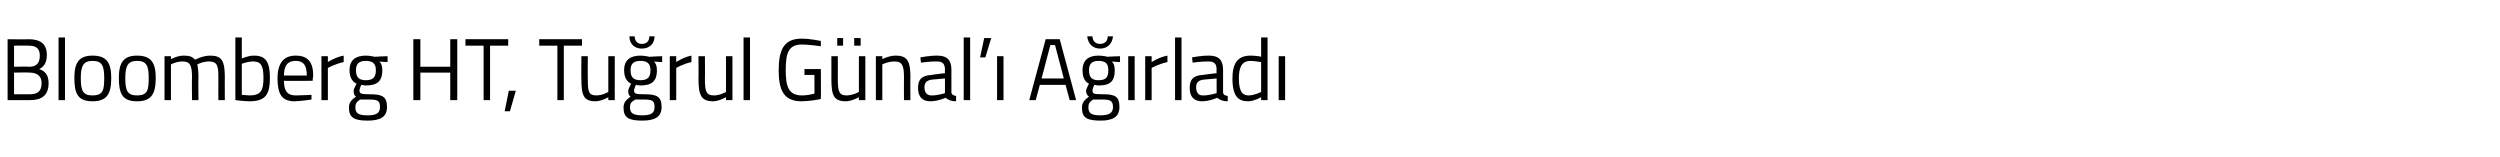 <?xml version="1.0" standalone="no"?><!DOCTYPE svg PUBLIC "-//W3C//DTD SVG 1.1//EN" "http://www.w3.org/Graphics/SVG/1.1/DTD/svg11.dtd"><svg xmlns="http://www.w3.org/2000/svg" version="1.1" width="427px" height="26.8px" viewBox="0 -2 427 26.8" style="top:-2px">  <desc>Bloomberg HT, Tuğrul Günal ı Ağırladı</desc>  <defs/>  <g id="Polygon288217">    <path d="M 4.9 4.7 C 6.9 4.7 8 5.5 8 7.4 C 8 8.7 7.5 9.4 6.7 9.8 C 7.6 10.1 8.3 10.7 8.3 12.2 C 8.3 14.4 7 15.1 5.1 15.1 C 5.13 15.12 1.3 15.1 1.3 15.1 L 1.3 4.7 C 1.3 4.7 4.94 4.75 4.9 4.7 Z M 2.4 10.4 L 2.4 14.1 C 2.4 14.1 5.09 14.11 5.1 14.1 C 6.3 14.1 7.1 13.7 7.1 12.2 C 7.1 10.6 5.8 10.4 5 10.4 C 5.01 10.35 2.4 10.4 2.4 10.4 Z M 2.4 5.8 L 2.4 9.4 C 2.4 9.4 5 9.35 5 9.4 C 6.3 9.4 6.8 8.7 6.8 7.5 C 6.8 6.3 6.2 5.8 4.9 5.8 C 4.9 5.76 2.4 5.8 2.4 5.8 Z M 10 4.4 L 11.1 4.4 L 11.1 15.1 L 10 15.1 L 10 4.4 Z M 19 11.3 C 19 14 18.3 15.3 15.8 15.3 C 13.3 15.3 12.7 14 12.7 11.3 C 12.7 8.7 13.5 7.5 15.8 7.5 C 18.2 7.5 19 8.7 19 11.3 Z M 17.8 11.3 C 17.8 9.2 17.4 8.4 15.8 8.4 C 14.3 8.4 13.8 9.2 13.8 11.3 C 13.8 13.4 14.1 14.3 15.8 14.3 C 17.6 14.3 17.8 13.4 17.8 11.3 Z M 26.6 11.3 C 26.6 14 25.9 15.3 23.4 15.3 C 20.9 15.3 20.3 14 20.3 11.3 C 20.3 8.7 21.1 7.5 23.4 7.5 C 25.8 7.5 26.6 8.7 26.6 11.3 Z M 25.4 11.3 C 25.4 9.2 25 8.4 23.4 8.4 C 21.9 8.4 21.4 9.2 21.4 11.3 C 21.4 13.4 21.7 14.3 23.4 14.3 C 25.2 14.3 25.4 13.4 25.4 11.3 Z M 28.1 15.1 L 28.1 7.6 L 29.2 7.6 L 29.2 8.1 C 29.2 8.1 30.33 7.48 31.4 7.5 C 32.4 7.5 32.9 7.7 33.3 8.2 C 33.3 8.2 34.6 7.5 35.9 7.5 C 37.9 7.5 38.4 8.4 38.4 11.2 C 38.38 11.16 38.4 15.1 38.4 15.1 L 37.3 15.1 C 37.3 15.1 37.28 11.19 37.3 11.2 C 37.3 9.2 37.1 8.5 35.7 8.5 C 34.6 8.5 33.7 9 33.7 9 C 33.8 9.4 33.9 10.3 33.9 11.2 C 33.85 11.22 33.9 15.1 33.9 15.1 L 32.8 15.1 C 32.8 15.1 32.75 11.25 32.8 11.3 C 32.8 9.2 32.5 8.5 31.2 8.5 C 30.16 8.48 29.2 9 29.2 9 L 29.2 15.1 L 28.1 15.1 Z M 46.1 11.3 C 46.1 14.2 45.3 15.3 42.6 15.3 C 41.8 15.3 40.2 15.1 40.2 15.1 C 40.19 15.11 40.2 4.4 40.2 4.4 L 41.3 4.4 L 41.3 8 C 41.3 8 42.39 7.48 43.4 7.5 C 45.4 7.5 46.1 8.6 46.1 11.3 Z M 45 11.3 C 45 9.3 44.6 8.5 43.3 8.5 C 42.31 8.48 41.3 8.9 41.3 8.9 L 41.3 14.2 C 41.3 14.2 42.23 14.27 42.6 14.3 C 44.6 14.3 45 13.4 45 11.3 Z M 53.2 14.2 L 53.2 15 C 53.2 15 51.53 15.27 50.3 15.3 C 48.1 15.3 47.4 14 47.4 11.4 C 47.4 8.6 48.6 7.5 50.5 7.5 C 52.5 7.5 53.5 8.5 53.5 11 C 53.45 10.99 53.4 11.8 53.4 11.8 C 53.4 11.8 48.54 11.84 48.5 11.8 C 48.5 13.4 49 14.3 50.5 14.3 C 51.57 14.29 53.2 14.2 53.2 14.2 Z M 52.4 10.9 C 52.4 9.1 51.8 8.4 50.5 8.4 C 49.2 8.4 48.5 9.1 48.5 10.9 C 48.5 10.9 52.4 10.9 52.4 10.9 Z M 54.9 7.6 L 56 7.6 L 56 8.6 C 56 8.6 57.3 7.75 58.7 7.5 C 58.7 7.5 58.7 8.6 58.7 8.6 C 57.33 8.88 56 9.6 56 9.6 L 56 15.1 L 54.9 15.1 L 54.9 7.6 Z M 59.6 16.4 C 59.6 15.5 60 15.1 60.8 14.5 C 60.5 14.3 60.4 14 60.4 13.5 C 60.4 13.2 60.9 12.3 60.9 12.3 C 60.3 12 59.7 11.4 59.7 10 C 59.7 8.2 60.8 7.5 62.5 7.5 C 63.2 7.5 64 7.7 64 7.7 C 64 7.67 66.2 7.6 66.2 7.6 L 66.2 8.6 C 66.2 8.6 64.77 8.54 64.8 8.5 C 65.1 8.8 65.3 9.2 65.3 10 C 65.3 12 64.3 12.6 62.4 12.6 C 62.3 12.6 61.9 12.5 61.7 12.5 C 61.7 12.5 61.4 13.2 61.4 13.4 C 61.4 14 61.6 14.1 63.2 14.1 C 65.3 14.1 66.1 14.5 66.1 16.3 C 66.1 18 64.9 18.6 62.8 18.6 C 60.5 18.6 59.6 18.1 59.6 16.4 Z M 61.5 15 C 60.9 15.4 60.7 15.7 60.7 16.3 C 60.7 17.3 61.1 17.7 62.8 17.7 C 64.3 17.7 64.9 17.3 64.9 16.3 C 64.9 15.2 64.5 15 63.1 15 C 62.6 15 61.5 15 61.5 15 Z M 64.2 10 C 64.2 8.9 63.7 8.4 62.5 8.4 C 61.3 8.4 60.8 8.9 60.8 10 C 60.8 11.2 61.3 11.7 62.5 11.7 C 63.7 11.7 64.2 11.2 64.2 10 Z M 76.9 10.4 L 71.8 10.4 L 71.8 15.1 L 70.6 15.1 L 70.6 4.7 L 71.8 4.7 L 71.8 9.4 L 76.9 9.4 L 76.9 4.7 L 78.1 4.7 L 78.1 15.1 L 76.9 15.1 L 76.9 10.4 Z M 79.5 4.7 L 86.8 4.7 L 86.8 5.8 L 83.7 5.8 L 83.7 15.1 L 82.6 15.1 L 82.6 5.8 L 79.5 5.8 L 79.5 4.7 Z M 86.9 13.5 L 88.1 13.5 L 87.1 17 L 86.2 17 L 86.9 13.5 Z M 92.1 4.7 L 99.4 4.7 L 99.4 5.8 L 96.3 5.8 L 96.3 15.1 L 95.2 15.1 L 95.2 5.8 L 92.1 5.8 L 92.1 4.7 Z M 105 7.6 L 105 15.1 L 103.9 15.1 L 103.9 14.6 C 103.9 14.6 102.82 15.27 101.7 15.3 C 99.7 15.3 99.3 14.3 99.3 11.5 C 99.27 11.54 99.3 7.6 99.3 7.6 L 100.4 7.6 C 100.4 7.6 100.37 11.53 100.4 11.5 C 100.4 13.6 100.5 14.3 101.9 14.3 C 103 14.27 103.9 13.7 103.9 13.7 L 103.9 7.6 L 105 7.6 Z M 106.5 16.4 C 106.5 15.5 106.9 15.1 107.7 14.5 C 107.4 14.3 107.3 14 107.3 13.5 C 107.3 13.2 107.8 12.3 107.8 12.3 C 107.2 12 106.6 11.4 106.6 10 C 106.6 8.2 107.7 7.5 109.4 7.5 C 110.1 7.5 110.9 7.7 110.9 7.7 C 110.91 7.67 113.1 7.6 113.1 7.6 L 113.1 8.6 C 113.1 8.6 111.69 8.54 111.7 8.5 C 112 8.8 112.2 9.2 112.2 10 C 112.2 12 111.2 12.6 109.3 12.6 C 109.2 12.6 108.8 12.5 108.6 12.5 C 108.6 12.5 108.3 13.2 108.3 13.4 C 108.3 14 108.5 14.1 110.1 14.1 C 112.2 14.1 113 14.5 113 16.3 C 113 18 111.8 18.6 109.7 18.6 C 107.4 18.6 106.5 18.1 106.5 16.4 Z M 108.5 15 C 107.8 15.4 107.6 15.7 107.6 16.3 C 107.6 17.3 108.1 17.7 109.7 17.7 C 111.2 17.7 111.8 17.3 111.8 16.3 C 111.8 15.2 111.4 15 110 15 C 109.5 15 108.5 15 108.5 15 Z M 111.1 10 C 111.1 8.9 110.6 8.4 109.4 8.4 C 108.2 8.4 107.7 8.9 107.7 10 C 107.7 11.2 108.2 11.7 109.4 11.7 C 110.6 11.7 111.1 11.2 111.1 10 Z M 108.4 4.2 C 108.4 5 108.9 5.5 109.6 5.5 C 110.5 5.5 110.9 5 110.9 4.2 C 110.9 4.2 111.8 4.2 111.8 4.2 C 111.8 5.4 111 6.3 109.6 6.3 C 108.3 6.3 107.5 5.4 107.5 4.2 C 107.5 4.2 108.4 4.2 108.4 4.2 Z M 114.4 7.6 L 115.5 7.6 L 115.5 8.6 C 115.5 8.6 116.73 7.75 118.1 7.5 C 118.1 7.5 118.1 8.6 118.1 8.6 C 116.76 8.88 115.5 9.6 115.5 9.6 L 115.5 15.1 L 114.4 15.1 L 114.4 7.6 Z M 125.1 7.6 L 125.1 15.1 L 124 15.1 L 124 14.6 C 124 14.6 122.89 15.27 121.8 15.3 C 119.8 15.3 119.3 14.3 119.3 11.5 C 119.33 11.54 119.3 7.6 119.3 7.6 L 120.4 7.6 C 120.4 7.6 120.43 11.53 120.4 11.5 C 120.4 13.6 120.6 14.3 122 14.3 C 123.06 14.27 124 13.7 124 13.7 L 124 7.6 L 125.1 7.6 Z M 127 4.4 L 128.1 4.4 L 128.1 15.1 L 127 15.1 L 127 4.4 Z M 137.4 9.8 L 140.2 9.8 C 140.2 9.8 140.24 14.91 140.2 14.9 C 139.9 15 138.1 15.3 136.9 15.3 C 133.8 15.3 133 13.3 133 10 C 133 6.5 133.9 4.6 136.9 4.6 C 138.45 4.6 140.2 5 140.2 5 L 140.2 5.9 C 140.2 5.9 138.38 5.63 137 5.6 C 134.7 5.6 134.2 7 134.2 10 C 134.2 12.8 134.7 14.3 137 14.3 C 137.8 14.3 138.7 14.1 139.1 14 C 139.13 14.05 139.1 10.8 139.1 10.8 L 137.4 10.8 L 137.4 9.8 Z M 146.7 7.6 L 146.7 13.7 C 146.7 13.7 145.74 14.27 144.6 14.3 C 143.3 14.3 143.1 13.6 143.1 11.5 C 143.11 11.52 143.1 7.6 143.1 7.6 L 142 7.6 C 142 7.6 142 11.54 142 11.5 C 142 14.3 142.4 15.3 144.5 15.3 C 145.56 15.27 146.7 14.6 146.7 14.6 L 146.7 15.1 L 147.8 15.1 L 147.8 7.6 L 146.7 7.6 Z M 143 4.5 L 144 4.5 L 144 5.8 L 143 5.8 L 143 4.5 Z M 145.9 4.5 L 147 4.5 L 147 5.8 L 145.9 5.8 L 145.9 4.5 Z M 149.6 15.1 L 149.6 7.6 L 150.7 7.6 L 150.7 8.1 C 150.7 8.1 151.88 7.48 153 7.5 C 155 7.5 155.5 8.5 155.5 11.2 C 155.46 11.16 155.5 15.1 155.5 15.1 L 154.4 15.1 C 154.4 15.1 154.37 11.19 154.4 11.2 C 154.4 9.2 154.1 8.5 152.8 8.5 C 151.72 8.48 150.7 9 150.7 9 L 150.7 15.1 L 149.6 15.1 Z M 162.5 13.7 C 162.5 14.2 162.9 14.3 163.3 14.4 C 163.3 14.4 163.3 15.3 163.3 15.3 C 162.5 15.3 162 15.1 161.5 14.7 C 161.5 14.7 160.2 15.3 158.9 15.3 C 157.5 15.3 156.8 14.5 156.8 13 C 156.8 11.5 157.5 10.9 159.1 10.8 C 159.06 10.76 161.4 10.5 161.4 10.5 C 161.4 10.5 161.37 9.89 161.4 9.9 C 161.4 8.8 160.9 8.5 160 8.5 C 159.02 8.46 157.3 8.7 157.3 8.7 L 157.2 7.8 C 157.2 7.8 158.84 7.48 160.1 7.5 C 161.8 7.5 162.5 8.3 162.5 9.9 C 162.5 9.9 162.5 13.7 162.5 13.7 Z M 159.2 11.6 C 158.3 11.7 157.9 12.1 157.9 12.9 C 157.9 13.8 158.3 14.3 159.1 14.3 C 160.15 14.33 161.4 13.9 161.4 13.9 L 161.4 11.4 C 161.4 11.4 159.2 11.6 159.2 11.6 Z M 164.6 4.4 L 165.7 4.4 L 165.7 15.1 L 164.6 15.1 L 164.6 4.4 Z M 168.1 4.5 L 169.3 4.5 L 168.3 7.8 L 167.4 7.8 L 168.1 4.5 Z M 170.3 7.6 L 171.4 7.6 L 171.4 15.1 L 170.3 15.1 L 170.3 7.6 Z M 178.6 4.7 L 181 4.7 L 183.8 15.1 L 182.7 15.1 L 182 12.5 L 177.6 12.5 L 176.9 15.1 L 175.8 15.1 L 178.6 4.7 Z M 177.9 11.4 L 181.7 11.4 L 180.2 5.7 L 179.4 5.7 L 177.9 11.4 Z M 184.8 16.4 C 184.8 15.5 185.2 15.1 186 14.5 C 185.7 14.3 185.5 14 185.5 13.5 C 185.5 13.2 186 12.3 186 12.3 C 185.4 12 184.9 11.4 184.9 10 C 184.9 8.2 186 7.5 187.6 7.5 C 188.4 7.5 189.2 7.7 189.2 7.7 C 189.16 7.67 191.3 7.6 191.3 7.6 L 191.3 8.6 C 191.3 8.6 189.93 8.54 189.9 8.5 C 190.2 8.8 190.4 9.2 190.4 10 C 190.4 12 189.5 12.6 187.6 12.6 C 187.4 12.6 187 12.5 186.9 12.5 C 186.9 12.5 186.6 13.2 186.6 13.4 C 186.6 14 186.7 14.1 188.4 14.1 C 190.5 14.1 191.2 14.5 191.2 16.3 C 191.2 18 190 18.6 188 18.6 C 185.6 18.6 184.8 18.1 184.8 16.4 Z M 186.7 15 C 186.1 15.4 185.9 15.7 185.9 16.3 C 185.9 17.3 186.3 17.7 188 17.7 C 189.4 17.7 190.1 17.3 190.1 16.3 C 190.1 15.2 189.6 15 188.3 15 C 187.8 15 186.7 15 186.7 15 Z M 189.3 10 C 189.3 8.9 188.9 8.4 187.6 8.4 C 186.5 8.4 186 8.9 186 10 C 186 11.2 186.5 11.7 187.6 11.7 C 188.9 11.7 189.3 11.2 189.3 10 Z M 186.6 4.2 C 186.6 5 187.1 5.5 187.9 5.5 C 188.7 5.5 189.2 5 189.2 4.2 C 189.2 4.2 190.1 4.2 190.1 4.2 C 190 5.4 189.2 6.3 187.9 6.3 C 186.6 6.3 185.8 5.4 185.7 4.2 C 185.7 4.2 186.6 4.2 186.6 4.2 Z M 192.7 7.6 L 193.8 7.6 L 193.8 15.1 L 192.7 15.1 L 192.7 7.6 Z M 195.6 7.6 L 196.7 7.6 L 196.7 8.6 C 196.7 8.6 197.99 7.75 199.4 7.5 C 199.4 7.5 199.4 8.6 199.4 8.6 C 198.02 8.88 196.7 9.6 196.7 9.6 L 196.7 15.1 L 195.6 15.1 L 195.6 7.6 Z M 200.7 4.4 L 201.8 4.4 L 201.8 15.1 L 200.7 15.1 L 200.7 4.4 Z M 208.9 13.7 C 208.9 14.2 209.2 14.3 209.7 14.4 C 209.7 14.4 209.7 15.3 209.7 15.3 C 208.9 15.3 208.4 15.1 207.9 14.7 C 207.9 14.7 206.6 15.3 205.3 15.3 C 203.9 15.3 203.2 14.5 203.2 13 C 203.2 11.5 203.9 10.9 205.4 10.8 C 205.45 10.76 207.8 10.5 207.8 10.5 C 207.8 10.5 207.75 9.89 207.8 9.9 C 207.8 8.8 207.3 8.5 206.4 8.5 C 205.4 8.46 203.7 8.7 203.7 8.7 L 203.6 7.8 C 203.6 7.8 205.22 7.48 206.5 7.5 C 208.2 7.5 208.9 8.3 208.9 9.9 C 208.9 9.9 208.9 13.7 208.9 13.7 Z M 205.6 11.6 C 204.7 11.7 204.3 12.1 204.3 12.9 C 204.3 13.8 204.7 14.3 205.4 14.3 C 206.53 14.33 207.8 13.9 207.8 13.9 L 207.8 11.4 C 207.8 11.4 205.58 11.6 205.6 11.6 Z M 216.5 15.1 L 215.4 15.1 L 215.4 14.6 C 215.4 14.6 214.26 15.27 213.2 15.3 C 211.7 15.3 210.5 14.7 210.5 11.4 C 210.5 8.8 211.4 7.5 213.6 7.5 C 214.2 7.5 215.2 7.6 215.4 7.7 C 215.4 7.67 215.4 4.4 215.4 4.4 L 216.5 4.4 L 216.5 15.1 Z M 215.4 13.7 C 215.4 13.7 215.4 8.63 215.4 8.6 C 215.2 8.6 214.2 8.4 213.6 8.4 C 212.1 8.4 211.6 9.5 211.6 11.4 C 211.6 13.9 212.4 14.3 213.3 14.3 C 214.34 14.27 215.4 13.7 215.4 13.7 Z M 218.4 7.6 L 219.5 7.6 L 219.5 15.1 L 218.4 15.1 L 218.4 7.6 Z " stroke="none" fill="#000"/>  </g></svg>